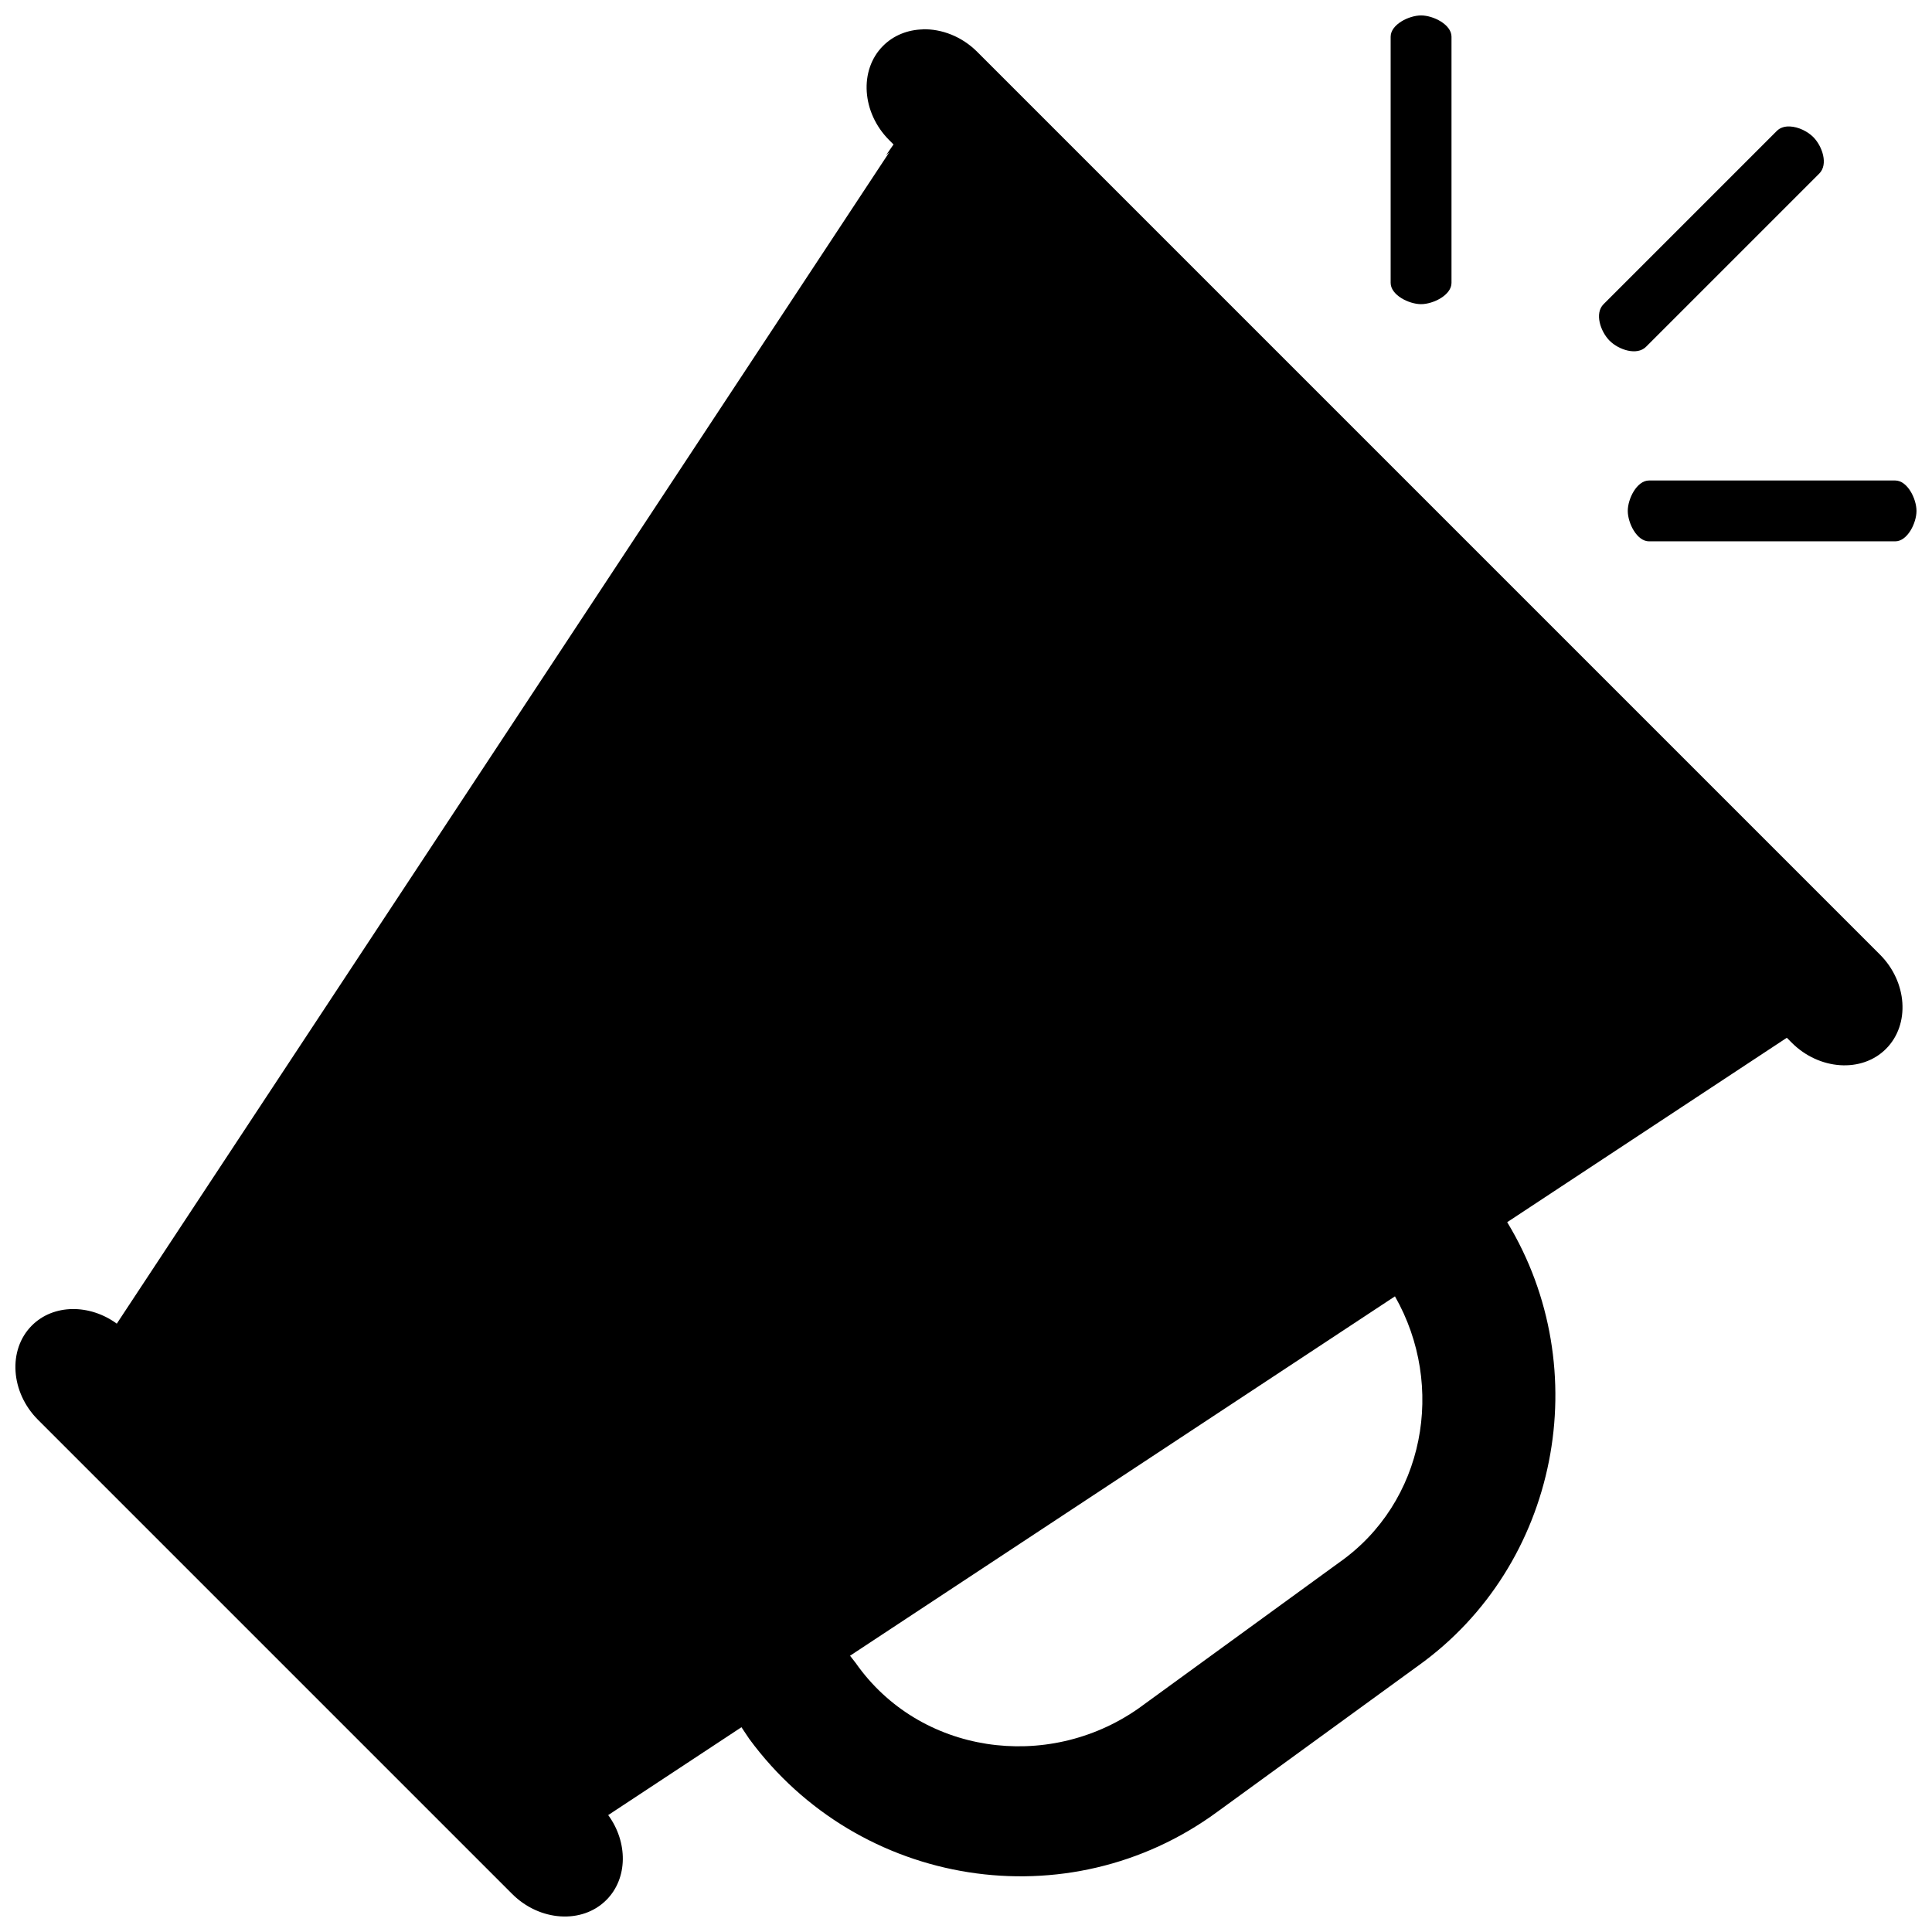 <?xml version="1.0" encoding="UTF-8"?>
<!-- Uploaded to: SVG Repo, www.svgrepo.com, Generator: SVG Repo Mixer Tools -->
<svg width="800px" height="800px" version="1.1" viewBox="144 144 512 512" xmlns="http://www.w3.org/2000/svg">
 <defs>
  <clipPath id="a">
   <path d="m148.09 148.09h503.81v503.81h-503.81z"/>
  </clipPath>
 </defs>
 <g clip-path="url(#a)">
  <path d="m520.6 148.09c-3.227 0-8.062 2.41-8.062 5.637v65.242c0 3.227 4.832 5.637 8.062 5.637 3.227 0 8.062-2.41 8.062-5.637v-65.242c0-3.227-4.832-5.637-8.062-5.637zm-132.09 3.699c-3.922 0.109-7.668 1.543-10.484 4.359-6.438 6.438-5.637 17.727 1.605 24.969l1.164 1.164-1.984 2.852 0.867-0.789-204.73 310.44c-7.148-5.227-16.75-5.258-22.5 0.488-6.438 6.438-5.637 17.727 1.605 24.969l125.67 125.67c7.242 7.258 18.531 8.062 24.969 1.605 5.746-5.746 5.715-15.352 0.488-22.5l35.312-23.285 2.062 3.086c29 39.469 84.578 48.336 124.05 19.332l53.168-38.668c37.359-26.688 47.297-78.641 23.648-117.59l74.105-48.871 1.324 1.324c7.242 7.242 18.531 8.062 24.969 1.605 6.438-6.453 5.637-17.727-1.605-24.969l-239.25-239.25c-4.078-4.078-9.43-6.109-14.484-5.969zm229.83 25.727c-1.34-0.062-2.582 0.285-3.481 1.195l-45.91 45.91c-2.426 2.426-0.805 7.242 1.605 9.668 2.41 2.426 7.258 4.031 9.668 1.605l45.91-45.91c2.426-2.426 0.805-7.242-1.605-9.668-1.512-1.512-3.969-2.707-6.188-2.801zm-37.328 93.82c-3.227 0-5.637 4.832-5.637 8.062 0 3.227 2.41 8.062 5.637 8.062h65.242c3.227 0 5.637-4.832 5.637-8.062 0-3.227-2.41-8.062-5.637-8.062zm-67.336 216.21c13.539 23.727 7.918 54.648-14.832 70.566l-53.168 38.668c-24.168 16.91-58 12.074-74.91-12.074l-1.496-1.922z"/>
 </g>
</svg>